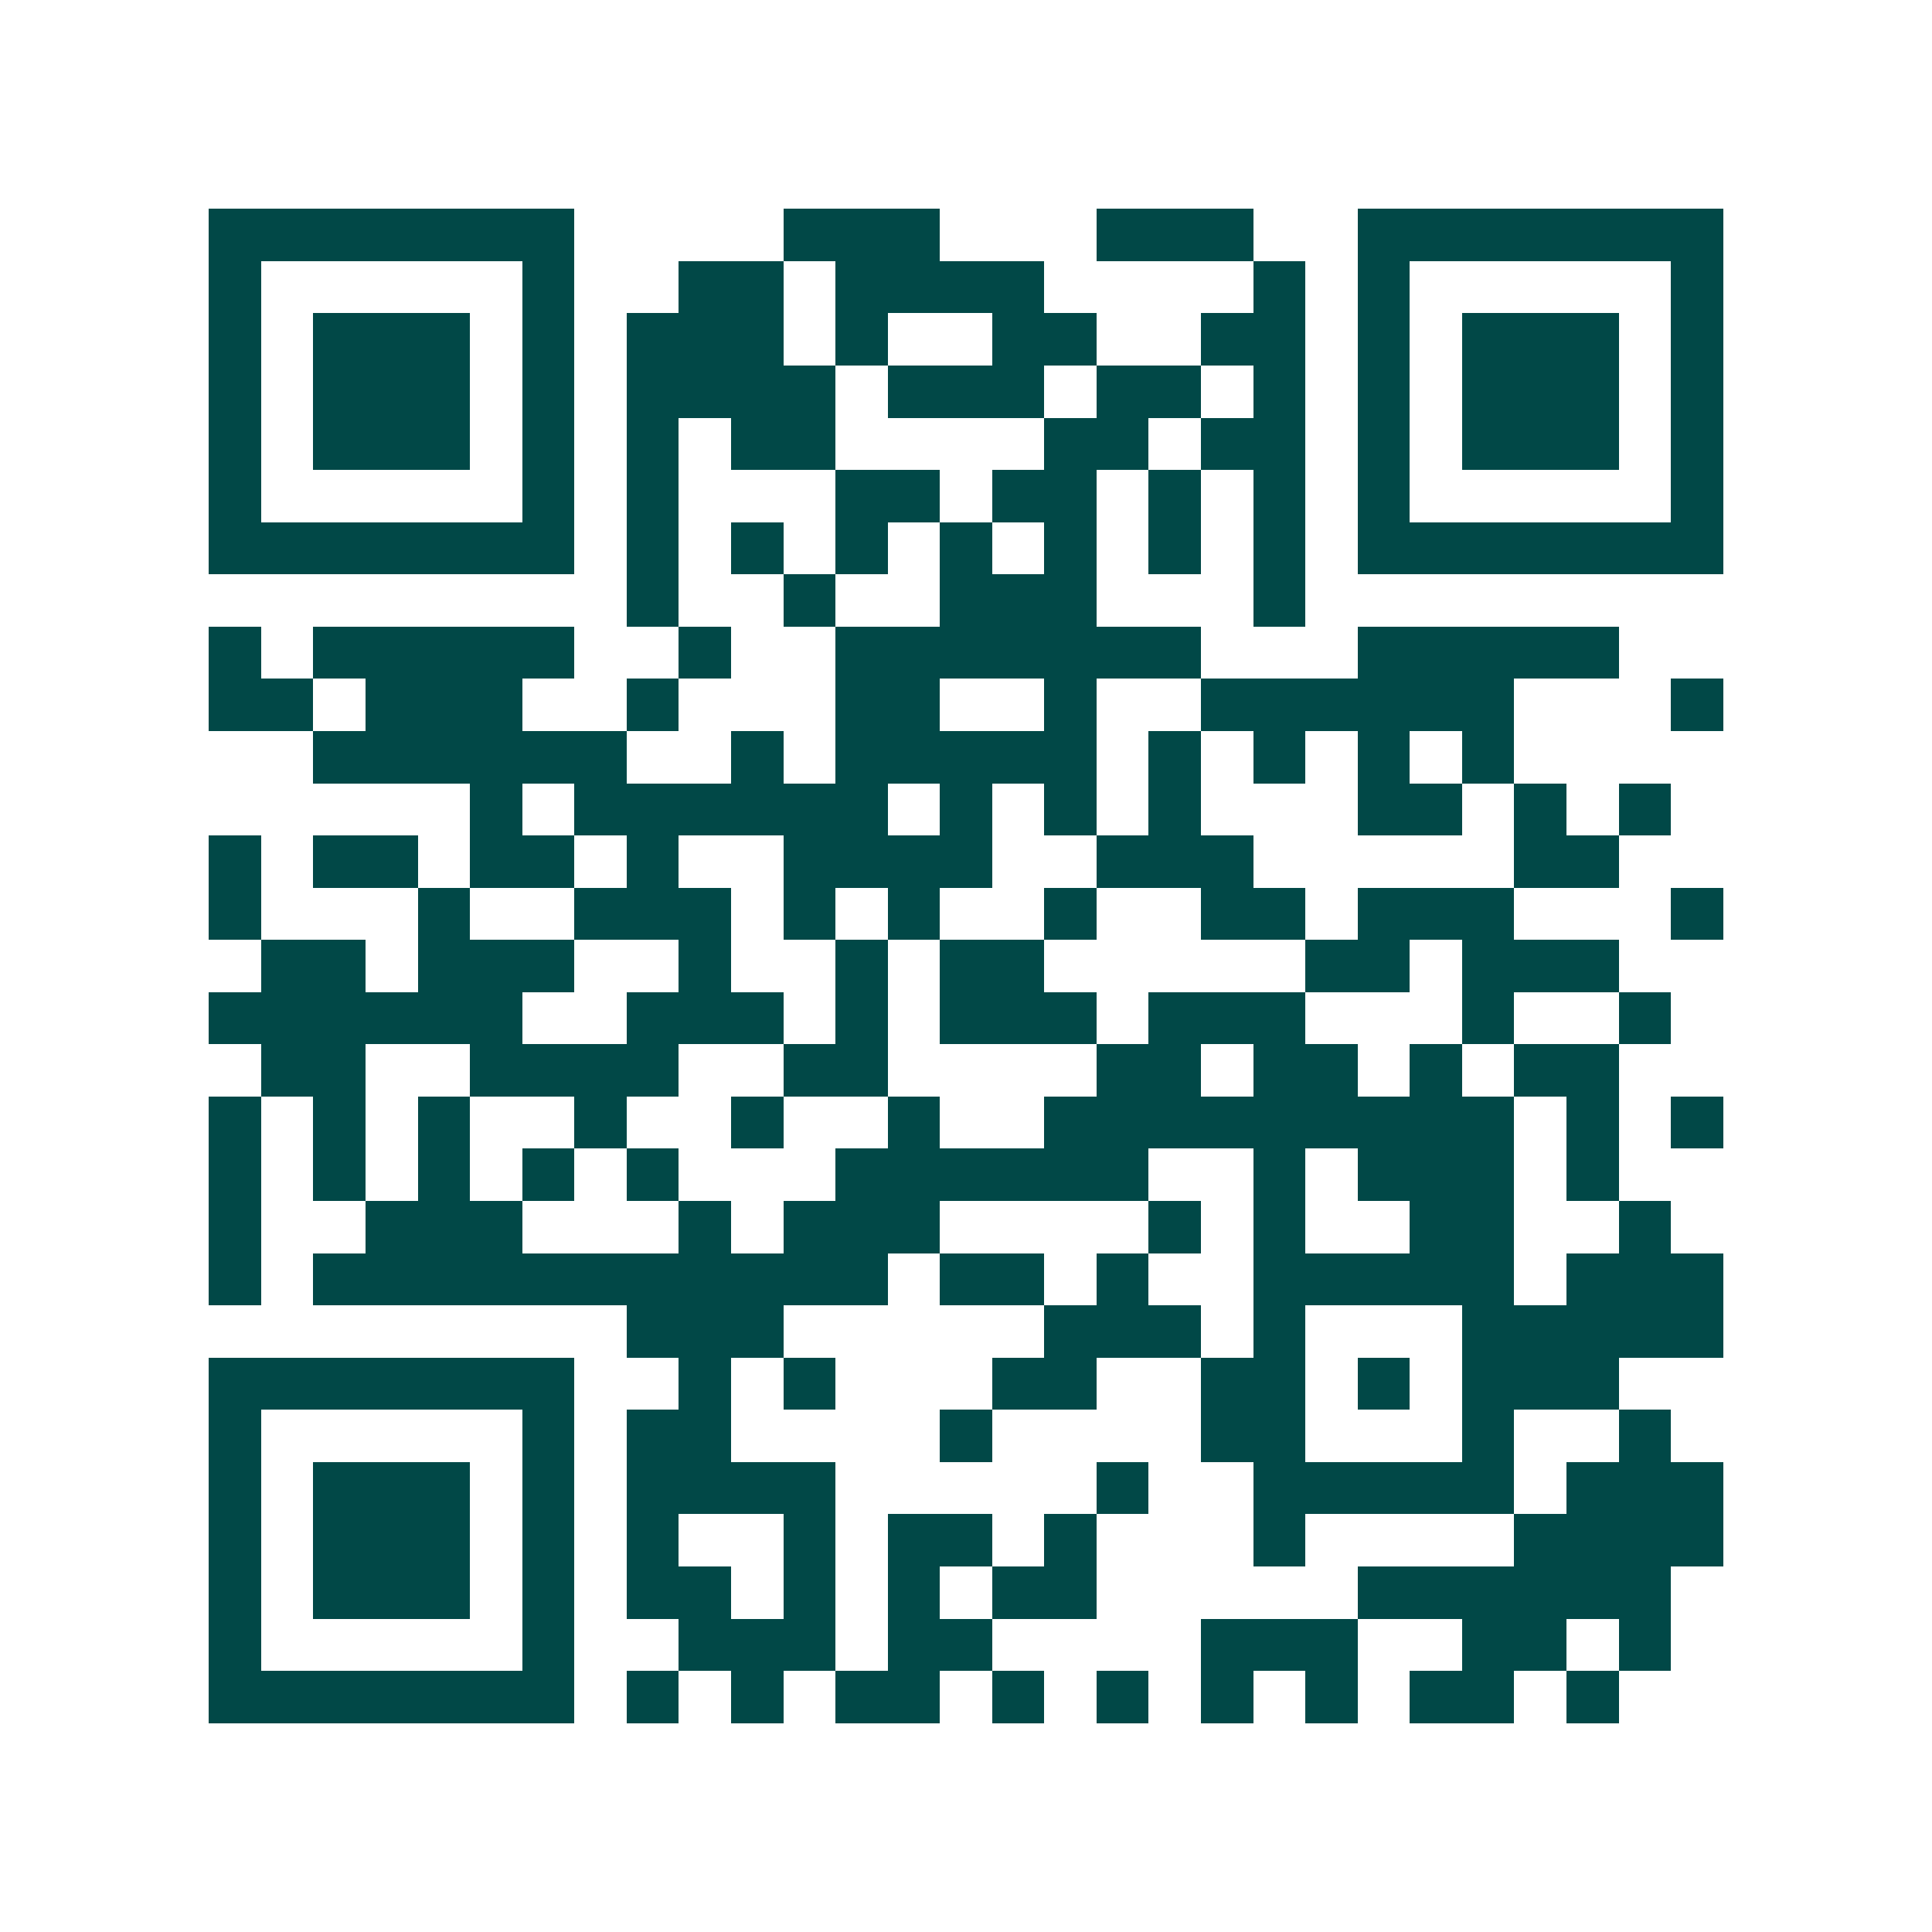 <svg xmlns="http://www.w3.org/2000/svg" width="200" height="200" viewBox="0 0 37 37" shape-rendering="crispEdges"><path fill="#ffffff" d="M0 0h37v37H0z"/><path stroke="#014847" d="M4 4.5h7m4 0h3m3 0h3m2 0h7M4 5.5h1m5 0h1m2 0h2m1 0h4m4 0h1m1 0h1m5 0h1M4 6.5h1m1 0h3m1 0h1m1 0h3m1 0h1m2 0h2m2 0h2m1 0h1m1 0h3m1 0h1M4 7.5h1m1 0h3m1 0h1m1 0h4m1 0h3m1 0h2m1 0h1m1 0h1m1 0h3m1 0h1M4 8.5h1m1 0h3m1 0h1m1 0h1m1 0h2m4 0h2m1 0h2m1 0h1m1 0h3m1 0h1M4 9.5h1m5 0h1m1 0h1m3 0h2m1 0h2m1 0h1m1 0h1m1 0h1m5 0h1M4 10.5h7m1 0h1m1 0h1m1 0h1m1 0h1m1 0h1m1 0h1m1 0h1m1 0h7M12 11.5h1m2 0h1m2 0h3m3 0h1M4 12.5h1m1 0h5m2 0h1m2 0h7m3 0h5M4 13.5h2m1 0h3m2 0h1m3 0h2m2 0h1m2 0h6m3 0h1M6 14.5h6m2 0h1m1 0h5m1 0h1m1 0h1m1 0h1m1 0h1M9 15.5h1m1 0h6m1 0h1m1 0h1m1 0h1m3 0h2m1 0h1m1 0h1M4 16.5h1m1 0h2m1 0h2m1 0h1m2 0h4m2 0h3m5 0h2M4 17.5h1m3 0h1m2 0h3m1 0h1m1 0h1m2 0h1m2 0h2m1 0h3m3 0h1M5 18.5h2m1 0h3m2 0h1m2 0h1m1 0h2m5 0h2m1 0h3M4 19.5h6m2 0h3m1 0h1m1 0h3m1 0h3m3 0h1m2 0h1M5 20.5h2m2 0h4m2 0h2m4 0h2m1 0h2m1 0h1m1 0h2M4 21.5h1m1 0h1m1 0h1m2 0h1m2 0h1m2 0h1m2 0h9m1 0h1m1 0h1M4 22.5h1m1 0h1m1 0h1m1 0h1m1 0h1m3 0h6m2 0h1m1 0h3m1 0h1M4 23.5h1m2 0h3m3 0h1m1 0h3m4 0h1m1 0h1m2 0h2m2 0h1M4 24.5h1m1 0h11m1 0h2m1 0h1m2 0h5m1 0h3M12 25.5h3m5 0h3m1 0h1m3 0h5M4 26.5h7m2 0h1m1 0h1m3 0h2m2 0h2m1 0h1m1 0h3M4 27.5h1m5 0h1m1 0h2m4 0h1m4 0h2m3 0h1m2 0h1M4 28.5h1m1 0h3m1 0h1m1 0h4m5 0h1m2 0h5m1 0h3M4 29.5h1m1 0h3m1 0h1m1 0h1m2 0h1m1 0h2m1 0h1m3 0h1m4 0h4M4 30.5h1m1 0h3m1 0h1m1 0h2m1 0h1m1 0h1m1 0h2m5 0h6M4 31.5h1m5 0h1m2 0h3m1 0h2m4 0h3m2 0h2m1 0h1M4 32.5h7m1 0h1m1 0h1m1 0h2m1 0h1m1 0h1m1 0h1m1 0h1m1 0h2m1 0h1"/></svg>
